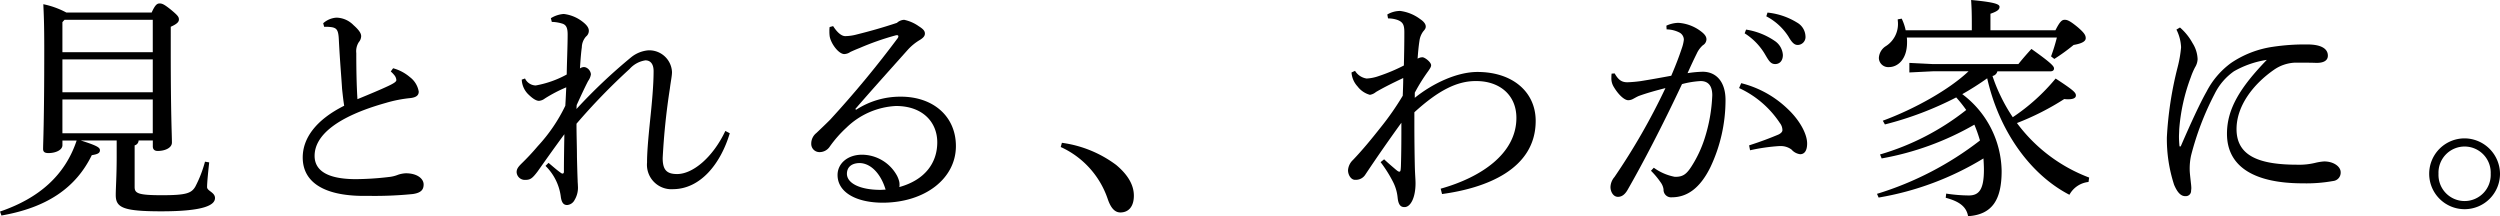 <svg xmlns="http://www.w3.org/2000/svg" width="354.148" height="30.624" viewBox="0 0 354.148 30.624"><title>about_copy</title><g id="レイヤー_2" data-name="レイヤー 2"><g id="layout"><path d="M22.671,2.9c.5-1.122.792-1.287,1.122-1.287.363,0,.627.1,1.617.891.99.825,1.122,1.023,1.122,1.386,0,.33-.265.627-1.155,1.023V8.25c0,9.306.165,11.847.165,13.068,0,.759-.99,1.188-2.013,1.188-.43,0-.693-.2-.693-.66v-.824H20.823a.735.735,0,0,1-.562.692v5.907c0,.891.5,1.155,3.861,1.155,3.4,0,4.158-.265,4.719-1.188a17.077,17.077,0,0,0,1.386-3.563l.595.1c-.132,1.221-.3,2.871-.3,3.5,0,.561,1.122.726,1.122,1.551,0,.957-1.42,1.881-7.591,1.881-5.444,0-6.468-.527-6.468-2.31,0-.99.132-2.706.132-5.412v-2.31H12.639c2.409.759,2.706,1.022,2.706,1.386,0,.4-.33.561-1.154.692-2.277,4.653-6.369,7.426-12.8,8.548l-.2-.562c5.511-1.881,9.206-5.115,10.856-10.064H10.032v.659c0,.693-.957,1.122-1.98,1.122-.527,0-.759-.165-.759-.594,0-.858.165-3.663.165-13.959,0-3.861-.066-5.016-.132-6.534A12.083,12.083,0,0,1,10.593,2.9ZM10.329,3.927l-.3.33V8.514h12.8V3.927Zm-.3,5.61V14.19h12.8V9.537Zm0,5.676V20h12.8V15.213Z" transform="translate(-1.188 -1.122)"/><path d="M56.876,10.791a6.127,6.127,0,0,1,2.376,1.254,3.258,3.258,0,0,1,1.254,2.046c0,.5-.3.825-1.188.924a18.519,18.519,0,0,0-3.5.693c-6.93,1.947-10.064,4.62-10.064,7.491,0,2.178,1.979,3.3,5.841,3.3a41.323,41.323,0,0,0,4.653-.3,4.787,4.787,0,0,0,1.353-.33,3.984,3.984,0,0,1,1.089-.2c1.584,0,2.509.759,2.509,1.584,0,.792-.43,1.188-1.519,1.354a54.245,54.245,0,0,1-6.072.264H52.454c-5.445-.066-8.383-1.979-8.383-5.445,0-2.706,1.849-5.312,5.874-7.325-.1-.595-.2-1.452-.3-2.409-.1-1.684-.3-3.828-.462-7.029-.065-1.32-.33-1.551-.957-1.683a6.354,6.354,0,0,0-.792-.066h-.33l-.132-.5a3.11,3.11,0,0,1,1.881-.792,3.467,3.467,0,0,1,2.409,1.057c.892.792,1.089,1.221,1.089,1.584a1.376,1.376,0,0,1-.33.824,2.361,2.361,0,0,0-.362,1.552c0,2.046.032,4.454.165,6.533,1.848-.759,3.267-1.353,4.389-1.881.759-.362,1.122-.594,1.122-.825a1.218,1.218,0,0,0-.231-.627,4.358,4.358,0,0,0-.561-.594Z" transform="translate(-1.188 -1.122)"/><path d="M104.567,20c-1.287,4.29-4.125,7.887-8.02,7.92a3.465,3.465,0,0,1-3.7-3.762c0-1.485.165-3.333.429-5.94.264-2.508.5-5.016.5-7.028,0-1.023-.462-1.519-1.155-1.519a3.743,3.743,0,0,0-2.244,1.221,88.517,88.517,0,0,0-7.523,7.756c0,1.649.065,3.267.065,4.686.033,1.419.066,2.607.1,3.4,0,.23.032.462.032.692a3.37,3.37,0,0,1-.462,2.014,1.3,1.3,0,0,1-1.056.726c-.462,0-.759-.264-.891-1.089a7.43,7.43,0,0,0-2.179-4.455l.43-.429c.594.494,1.221,1.056,1.749,1.419a.442.442,0,0,0,.23.1c.132,0,.2-.1.2-.264,0-1.584.033-3.564.065-5.313-1.319,1.782-2.606,3.6-3.795,5.28-.726.957-1.022,1.188-1.716,1.188a1.164,1.164,0,0,1-1.254-1.089c0-.4.165-.692.66-1.187a33.876,33.876,0,0,0,2.343-2.508A23.022,23.022,0,0,0,81.27,16.1c.065-1.023.1-1.947.132-2.607a20.635,20.635,0,0,0-3.036,1.584,1.554,1.554,0,0,1-.825.33c-.363,0-.857-.264-1.584-.99a3.1,3.1,0,0,1-.858-2.013l.463-.165a1.719,1.719,0,0,0,1.518.99,14.424,14.424,0,0,0,4.389-1.552C81.5,9.7,81.6,7.59,81.6,6.006c0-.857-.165-1.319-.693-1.518a5.421,5.421,0,0,0-1.551-.264L79.223,3.7A4.029,4.029,0,0,1,81.038,3.1a5.321,5.321,0,0,1,2.706,1.122c.594.462.858.858.858,1.254a1.037,1.037,0,0,1-.4.824,2.383,2.383,0,0,0-.594,1.519c-.1.726-.165,1.484-.265,3a1.056,1.056,0,0,1,.562-.2.958.958,0,0,1,.3.066,1.187,1.187,0,0,1,.693.957,2.123,2.123,0,0,1-.4.957c-.561,1.089-1.056,2.178-1.617,3.4l-.032.562a77.178,77.178,0,0,1,7.788-7.359A4.476,4.476,0,0,1,93.05,8.25h.133a3.223,3.223,0,0,1,3.2,3.069c0,.561-.165,1.254-.3,2.343A96.232,96.232,0,0,0,95.063,23.5c0,1.65.527,2.277,2.046,2.277,2.178,0,5.016-2.277,6.831-6.105Z" transform="translate(-1.188 -1.122)"/><path d="M122.477,16.665a11.441,11.441,0,0,1,6.336-1.848c4.554,0,7.788,2.771,7.788,7,0,4.587-4.356,7.985-10.329,8.019-3.762,0-6.436-1.452-6.436-3.927,0-1.617,1.419-2.871,3.466-2.871A5.69,5.69,0,0,1,128.251,26a3.63,3.63,0,0,1,.33.892,2.012,2.012,0,0,1,.033.429.908.908,0,0,1-.033.3c3.6-.99,5.379-3.4,5.379-6.336,0-2.838-2.046-5.148-5.841-5.148a10.824,10.824,0,0,0-7.028,3.069,16.764,16.764,0,0,0-2.376,2.706,1.725,1.725,0,0,1-1.42.759,1.163,1.163,0,0,1-1.187-1.187,1.911,1.911,0,0,1,.726-1.519c.528-.5,1.287-1.221,1.947-1.881a146.058,146.058,0,0,0,9.57-11.55.534.534,0,0,0,.1-.264c0-.1-.065-.165-.2-.165a.591.591,0,0,0-.2.032,37.8,37.8,0,0,0-5.082,1.782c-.76.3-1.089.462-1.32.562a1.581,1.581,0,0,1-.858.3c-.824,0-1.946-1.552-2.078-2.574a4.852,4.852,0,0,1-.033-.66,3.562,3.562,0,0,1,.033-.594l.494-.132c.66,1.022,1.254,1.419,1.717,1.419a6.6,6.6,0,0,0,1.616-.231c1.849-.462,3.63-.957,5.709-1.65a1.607,1.607,0,0,1,1.023-.429,5.561,5.561,0,0,1,2.046.891c.627.4.891.66.891,1.056,0,.3-.165.561-.692.891a7.4,7.4,0,0,0-1.684,1.354c-2.738,3.069-4.884,5.445-7.49,8.448Zm.5,7.557c-1.089,0-1.815.528-1.815,1.519,0,1.319,1.815,2.276,4.752,2.276.231,0,.5-.032.727-.032C126.008,25.839,124.621,24.255,122.972,24.222Z" transform="translate(-1.188 -1.122)"/><path d="M151.615,21.351a16.537,16.537,0,0,1,7.688,3.136c1.617,1.353,2.508,2.8,2.508,4.355s-.759,2.376-1.913,2.376c-.825,0-1.387-.692-1.815-1.979a12.484,12.484,0,0,0-6.633-7.293Z" transform="translate(-1.188 -1.122)"/><path d="M205.273,27.852C210.917,26.268,216,22.935,216,17.82c0-3.268-2.409-5.214-5.677-5.214-2.738-.033-5.412,1.353-8.777,4.422v1.716c0,2.343.032,4.389.065,5.907.033,1.353.1,1.814.1,2.441,0,2.014-.693,3.333-1.519,3.366h-.065c-.528,0-.858-.33-.957-1.386a6.165,6.165,0,0,0-.66-2.211,18.131,18.131,0,0,0-1.749-2.772l.5-.4c.594.561,1.188,1.056,1.649,1.452.2.165.363.3.5.3.165,0,.2-.132.231-.792.065-2.079.065-4.093.065-6.139-1.716,2.376-3.4,4.785-5.114,7.359a1.572,1.572,0,0,1-1.354.726h-.1c-.562,0-.99-.692-.99-1.353a2.193,2.193,0,0,1,.693-1.452c1.386-1.452,2.573-2.9,3.96-4.653a39.134,39.134,0,0,0,3.1-4.455c.033-.924.066-1.683.066-2.508-1.387.66-2.674,1.287-3.861,1.98a1.766,1.766,0,0,1-.858.4,3.273,3.273,0,0,1-1.749-1.187,3.234,3.234,0,0,1-.857-1.98l.5-.23a2.319,2.319,0,0,0,1.649,1.089,6.081,6.081,0,0,0,1.749-.363A24.679,24.679,0,0,0,200.06,10.4c.033-1.42.066-2.871.066-4.72,0-1.022-.2-1.419-.925-1.716a3.99,3.99,0,0,0-1.221-.231h-.165l-.1-.561a3.586,3.586,0,0,1,1.814-.5,5.979,5.979,0,0,1,2.838,1.155c.5.33.792.693.792,1.056,0,.265-.132.43-.362.693a2.835,2.835,0,0,0-.528,1.32c-.132.857-.2,1.649-.264,2.541a1.315,1.315,0,0,1,.692-.2c.33,0,1.222.692,1.222,1.122,0,.23-.133.429-.4.825a25.436,25.436,0,0,0-1.914,3.068v.727c2.541-2.046,5.974-3.663,8.877-3.663,4.983,0,8.25,2.838,8.25,6.93,0,6.9-7.128,9.537-13.266,10.362Z" transform="translate(-1.188 -1.122)"/><path d="M235.465,24.882a7.4,7.4,0,0,0,2.97,1.287h.132c1.089,0,1.584-.462,2.244-1.485a16.754,16.754,0,0,0,1.848-3.927,22.883,22.883,0,0,0,1.089-6.138c0-1.584-.792-2.013-1.649-2.013a12.929,12.929,0,0,0-2.641.429c-2.9,6.171-5.643,11.385-7.688,14.949-.429.759-.891,1.022-1.386,1.022-.66,0-1.057-.726-1.057-1.386a2.3,2.3,0,0,1,.562-1.419A92.067,92.067,0,0,0,237.114,13.6c-1.419.363-2.606.693-3.795,1.122-.363.165-.627.33-.825.43a1.4,1.4,0,0,1-.66.165c-.527,0-1.386-.76-2.078-1.947a2.278,2.278,0,0,1-.3-1.254,3.8,3.8,0,0,1,.033-.562l.43-.033c.561.99,1.056,1.255,1.814,1.255a18.217,18.217,0,0,0,1.881-.165c1.452-.231,2.938-.5,4.323-.76.693-1.616,1.122-2.771,1.485-3.86a5.411,5.411,0,0,0,.3-1.254,1.17,1.17,0,0,0-.594-.99,4.117,4.117,0,0,0-1.849-.462l-.033-.528a4.32,4.32,0,0,1,1.684-.4,5.912,5.912,0,0,1,3.233,1.221c.562.429.76.759.76,1.122a.992.992,0,0,1-.5.825,3.55,3.55,0,0,0-.892,1.221c-.462.924-.792,1.65-1.287,2.739a16.112,16.112,0,0,1,2.146-.2c1.914,0,3.234,1.419,3.234,3.993a22.2,22.2,0,0,1-2.146,9.537c-1.452,2.937-3.267,4.257-5.478,4.257a1.064,1.064,0,0,1-1.155-1.122,2.2,2.2,0,0,0-.429-1.023,11.3,11.3,0,0,0-1.354-1.616Zm13.5-3.168c1.848-.594,3.1-1.089,4.125-1.518.362-.165.594-.4.594-.627a1.643,1.643,0,0,0-.363-1.023,13.877,13.877,0,0,0-5.775-4.95l.3-.692a14.582,14.582,0,0,1,6.6,3.663c1.65,1.551,2.739,3.5,2.739,4.884,0,1.089-.43,1.518-.99,1.518a1.956,1.956,0,0,1-1.221-.66,2.527,2.527,0,0,0-1.584-.494h-.165a26.913,26.913,0,0,0-4.125.594Zm-.43-16.4a9.863,9.863,0,0,1,4.125,1.649,2.58,2.58,0,0,1,1.089,1.947c0,.825-.462,1.287-1.089,1.287-.66,0-.924-.5-1.484-1.452a8.761,8.761,0,0,0-2.839-2.9Zm3.036-2.41a9.847,9.847,0,0,1,4.191,1.419,2.324,2.324,0,0,1,1.187,1.914,1.126,1.126,0,0,1-1.089,1.254c-.4,0-.759-.2-1.32-1.188A8.263,8.263,0,0,0,251.4,3.432Z" transform="translate(-1.188 -1.122)"/><path d="M297.046,26.9a3.494,3.494,0,0,0-2.706,1.814c-5.741-2.97-10.031-9.306-11.648-16.5a39.754,39.754,0,0,1-3.531,2.244,13.861,13.861,0,0,1,5.577,10.89c0,4.06-1.32,6.171-4.752,6.4-.231-1.287-1.155-2.079-3.168-2.607l.065-.594a22.4,22.4,0,0,0,3.2.264c1.419,0,2.146-.792,2.146-3.63,0-.527-.033-1.089-.066-1.616a41.913,41.913,0,0,1-14.85,5.544l-.231-.528a45.611,45.611,0,0,0,14.586-7.557,20.044,20.044,0,0,0-.792-2.244,40.563,40.563,0,0,1-13.134,4.785l-.23-.562a35.816,35.816,0,0,0,12.21-6.3,18.864,18.864,0,0,0-1.419-1.782,47.2,47.2,0,0,1-10.1,3.828l-.3-.528c4.488-1.649,9.438-4.422,12.144-7H275l-3.333.165V10.032L275,10.2h12.111c.66-.825,1.188-1.419,1.848-2.146,2.938,2.079,3.2,2.476,3.2,2.772,0,.23-.165.4-.5.4h-7.523a.888.888,0,0,1-.693.66,22.228,22.228,0,0,0,1.122,2.772,23.622,23.622,0,0,0,1.749,3.068,27.941,27.941,0,0,0,6.072-5.478c2.64,1.716,2.871,2.013,2.871,2.409,0,.3-.3.527-1.057.527a3.878,3.878,0,0,1-.594-.032,37.19,37.19,0,0,1-6.7,3.4,22.682,22.682,0,0,0,10.23,7.722ZM280.514,5.412V4.587c0-1.749-.033-2.409-.1-3.465,3.3.3,4.026.594,4.026.957s-.231.627-1.287.99V5.412h9.207c.66-1.32.957-1.485,1.32-1.485.329,0,.692.1,1.848,1.056.957.824,1.122,1.154,1.122,1.551,0,.363-.363.726-1.716.957A26.728,26.728,0,0,1,292.2,9.471l-.462-.362a25.107,25.107,0,0,0,.825-2.674H271.307a5,5,0,0,1,.032.693c0,2.409-1.319,3.5-2.573,3.5a1.323,1.323,0,0,1-1.419-1.287,2.1,2.1,0,0,1,.989-1.683,3.706,3.706,0,0,0,1.717-3.267c0-.165-.033-.33-.033-.528l.561-.1a6.917,6.917,0,0,1,.562,1.65Z" transform="translate(-1.188 -1.122)"/><path d="M310,5.016a7.958,7.958,0,0,1,1.782,2.211A4.534,4.534,0,0,1,312.5,9.5a2.381,2.381,0,0,1-.363,1.155,10.057,10.057,0,0,0-.594,1.386,26.586,26.586,0,0,0-1.65,7.425c0,.33-.033.693-.033,1.023,0,.462.033.891.066,1.254,0,.1.033.132.1.132s.1-.033.132-.132c1.287-2.97,2.674-6.006,3.6-7.623a11.594,11.594,0,0,1,3.5-4.092,14.2,14.2,0,0,1,5.906-2.277,30.391,30.391,0,0,1,4.917-.33c1.849,0,2.871.562,2.871,1.584,0,.727-.659,1.023-1.551,1.023h-.132C328.574,10,327.882,10,327.155,10h-.924a5.63,5.63,0,0,0-2.937,1.023c-2.937,2.046-5.28,5.114-5.28,8.382,0,3.828,3.234,5.049,8.613,5.049a9.544,9.544,0,0,0,2.541-.264,7.6,7.6,0,0,1,1.254-.2c1.386,0,2.343.759,2.343,1.518a1.187,1.187,0,0,1-1.056,1.254,21.393,21.393,0,0,1-4.323.33c-6.633,0-10.726-2.211-10.726-7.028,0-3.531,1.882-6.567,5.644-10.461a13.471,13.471,0,0,0-4.653,1.616,8.513,8.513,0,0,0-2.739,3.2,40.554,40.554,0,0,0-3.333,8.712,8.62,8.62,0,0,0-.2,2.014c0,.462.1,1.188.165,1.848a7.294,7.294,0,0,1,.065.759c0,.165-.033.3-.033.429a.739.739,0,0,1-.759.727h-.065c-.528,0-1.057-.363-1.584-1.617a20.978,20.978,0,0,1-1.023-6.732,50.7,50.7,0,0,1,1.519-9.9,17.092,17.092,0,0,0,.494-2.838,6.118,6.118,0,0,0-.659-2.508Z" transform="translate(-1.188 -1.122)"/><path d="M355.337,25.74a5.016,5.016,0,1,1-5.016-5.017A5.056,5.056,0,0,1,355.337,25.74Zm-8.712,0a3.7,3.7,0,1,0,7.393,0,3.7,3.7,0,1,0-7.393,0Z" transform="translate(-1.188 -1.122)"/></g></g></svg>